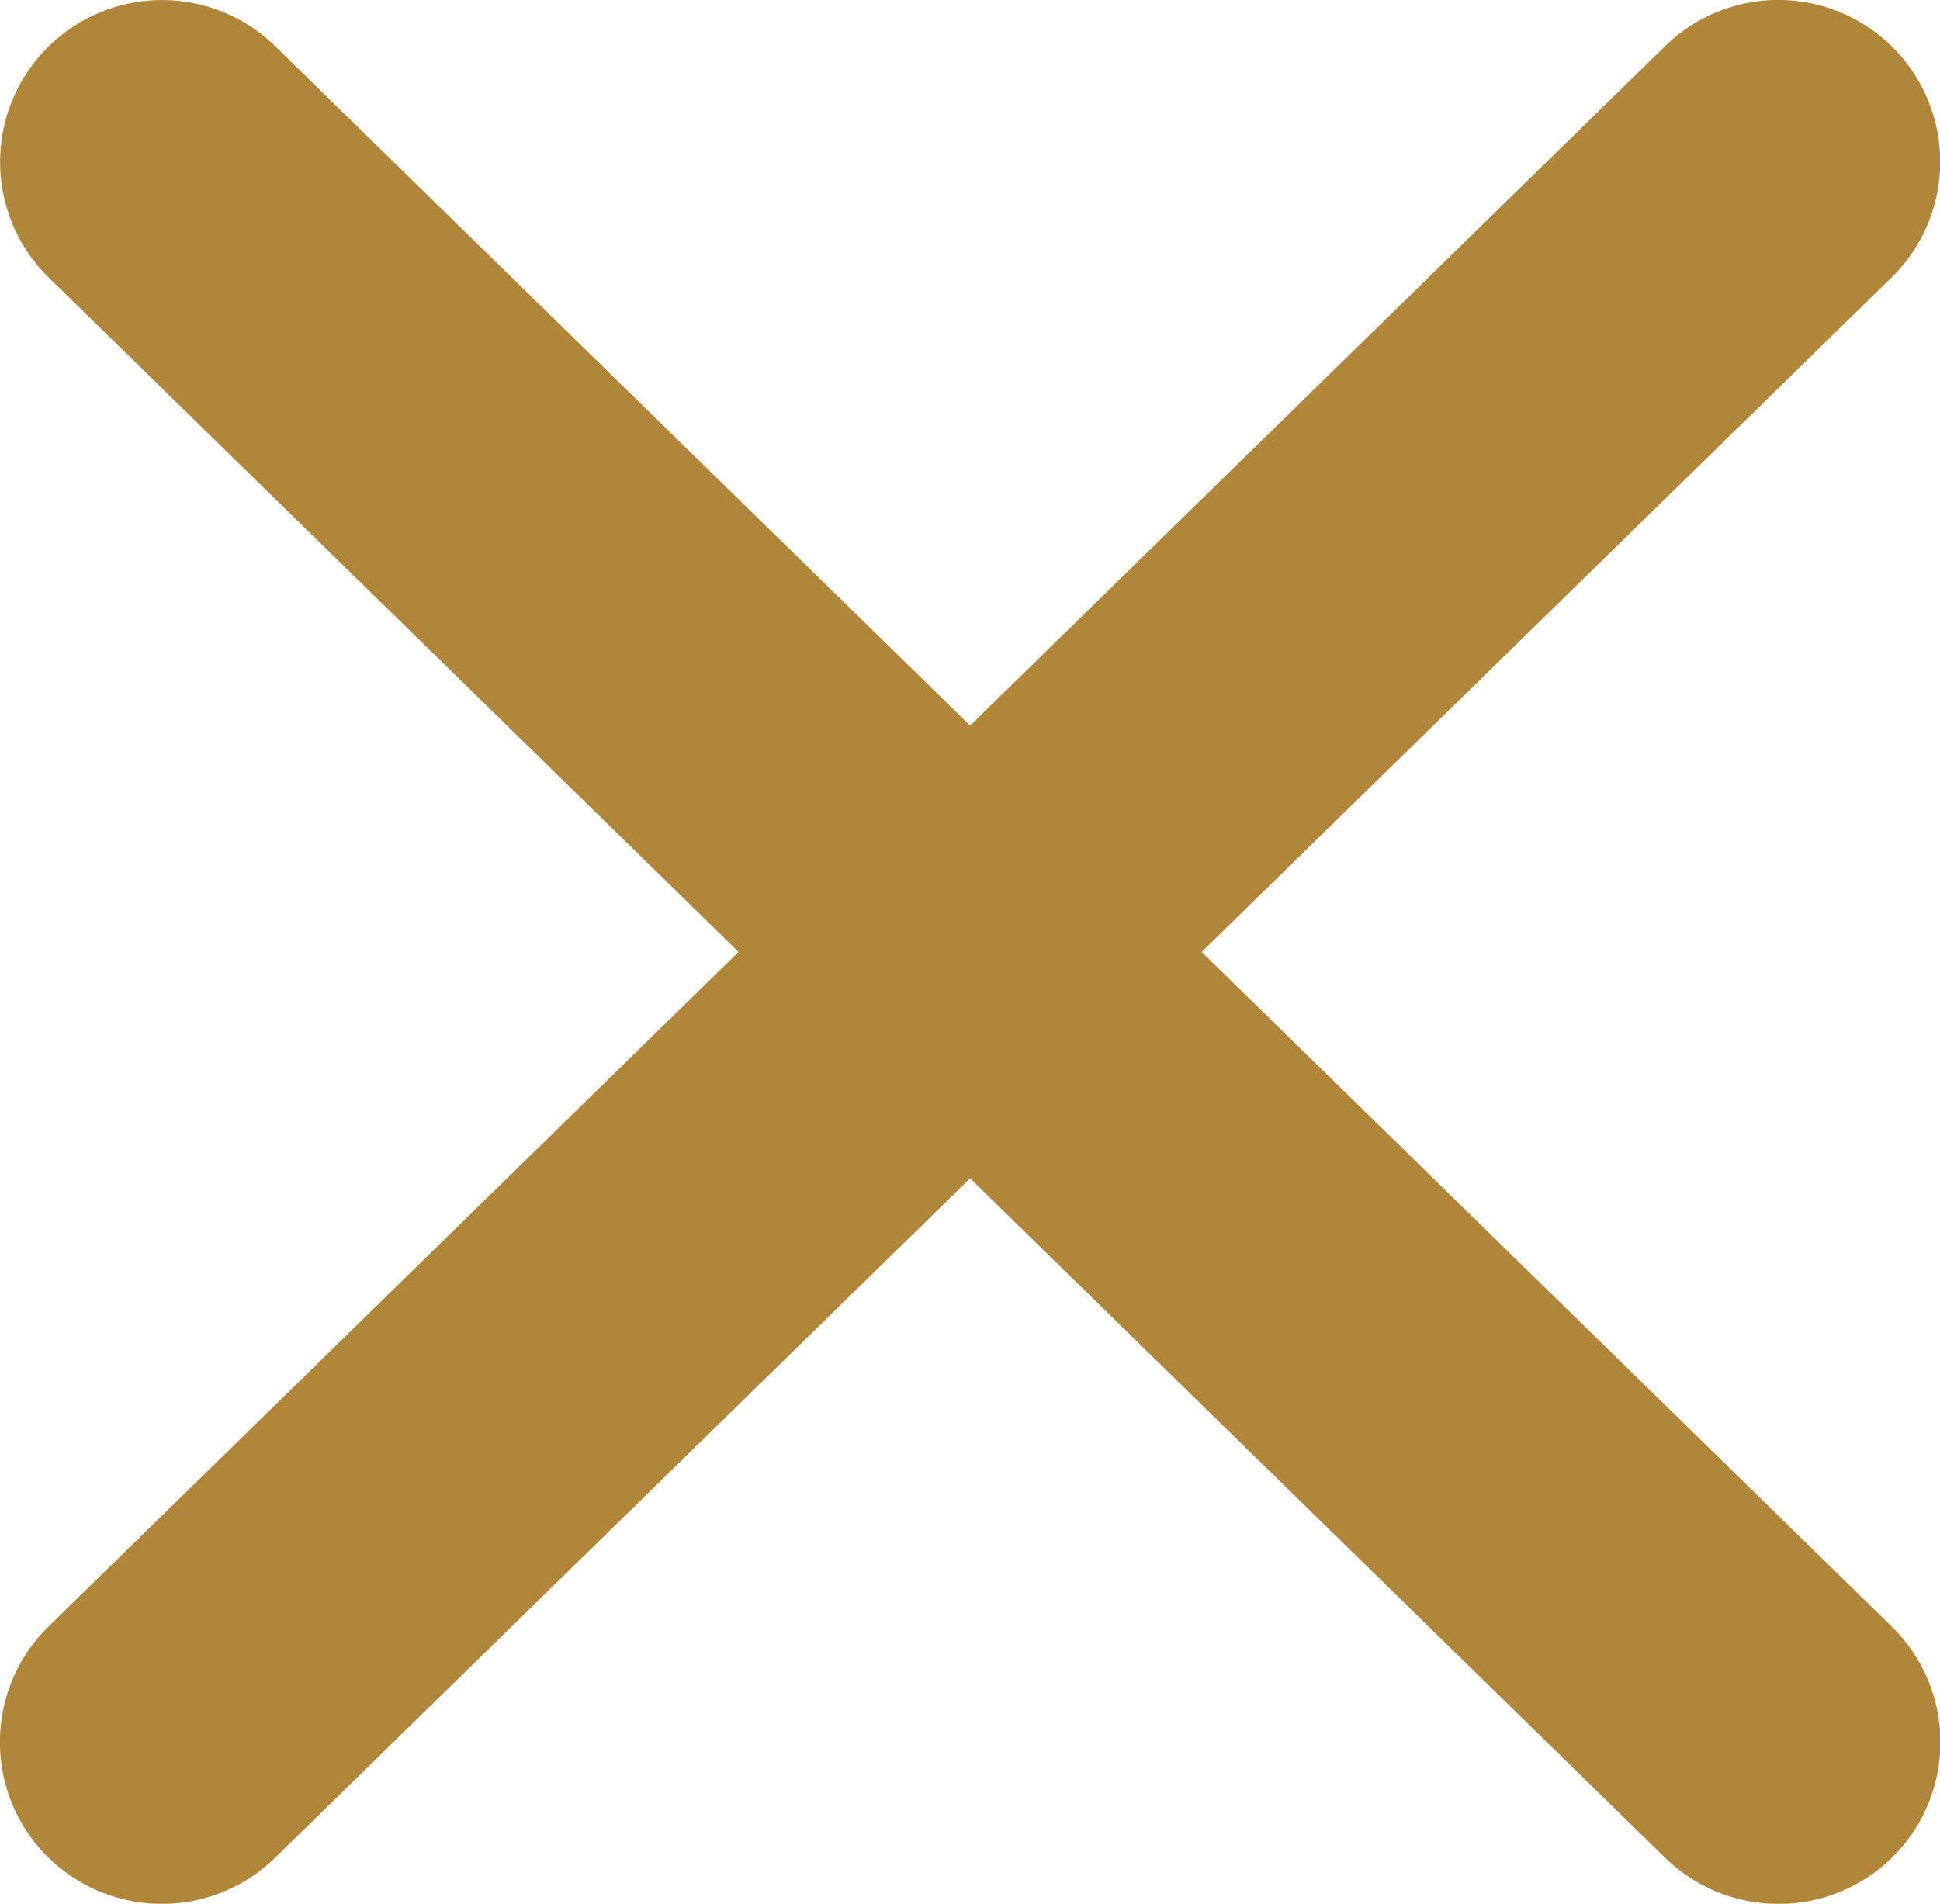 <svg xmlns="http://www.w3.org/2000/svg" viewBox="0 0 17.986 17.653"><g transform="translate(-429.158 -838.589)"><path d="M2577.645,856.243a1.5,1.5,0,0,1-1.049-.427l-14.986-14.653a1.5,1.5,0,1,1,2.1-2.145l14.986,14.653a1.5,1.5,0,0,1-1.049,2.573Z" transform="translate(-2132)" fill="#b0863b"/><path d="M2562.658,856.243a1.5,1.5,0,0,1-1.049-2.573l14.986-14.653a1.5,1.5,0,1,1,2.1,2.145l-14.986,14.653A1.5,1.5,0,0,1,2562.658,856.243Z" transform="translate(-2132)" fill="#b0863b"/></g></svg>